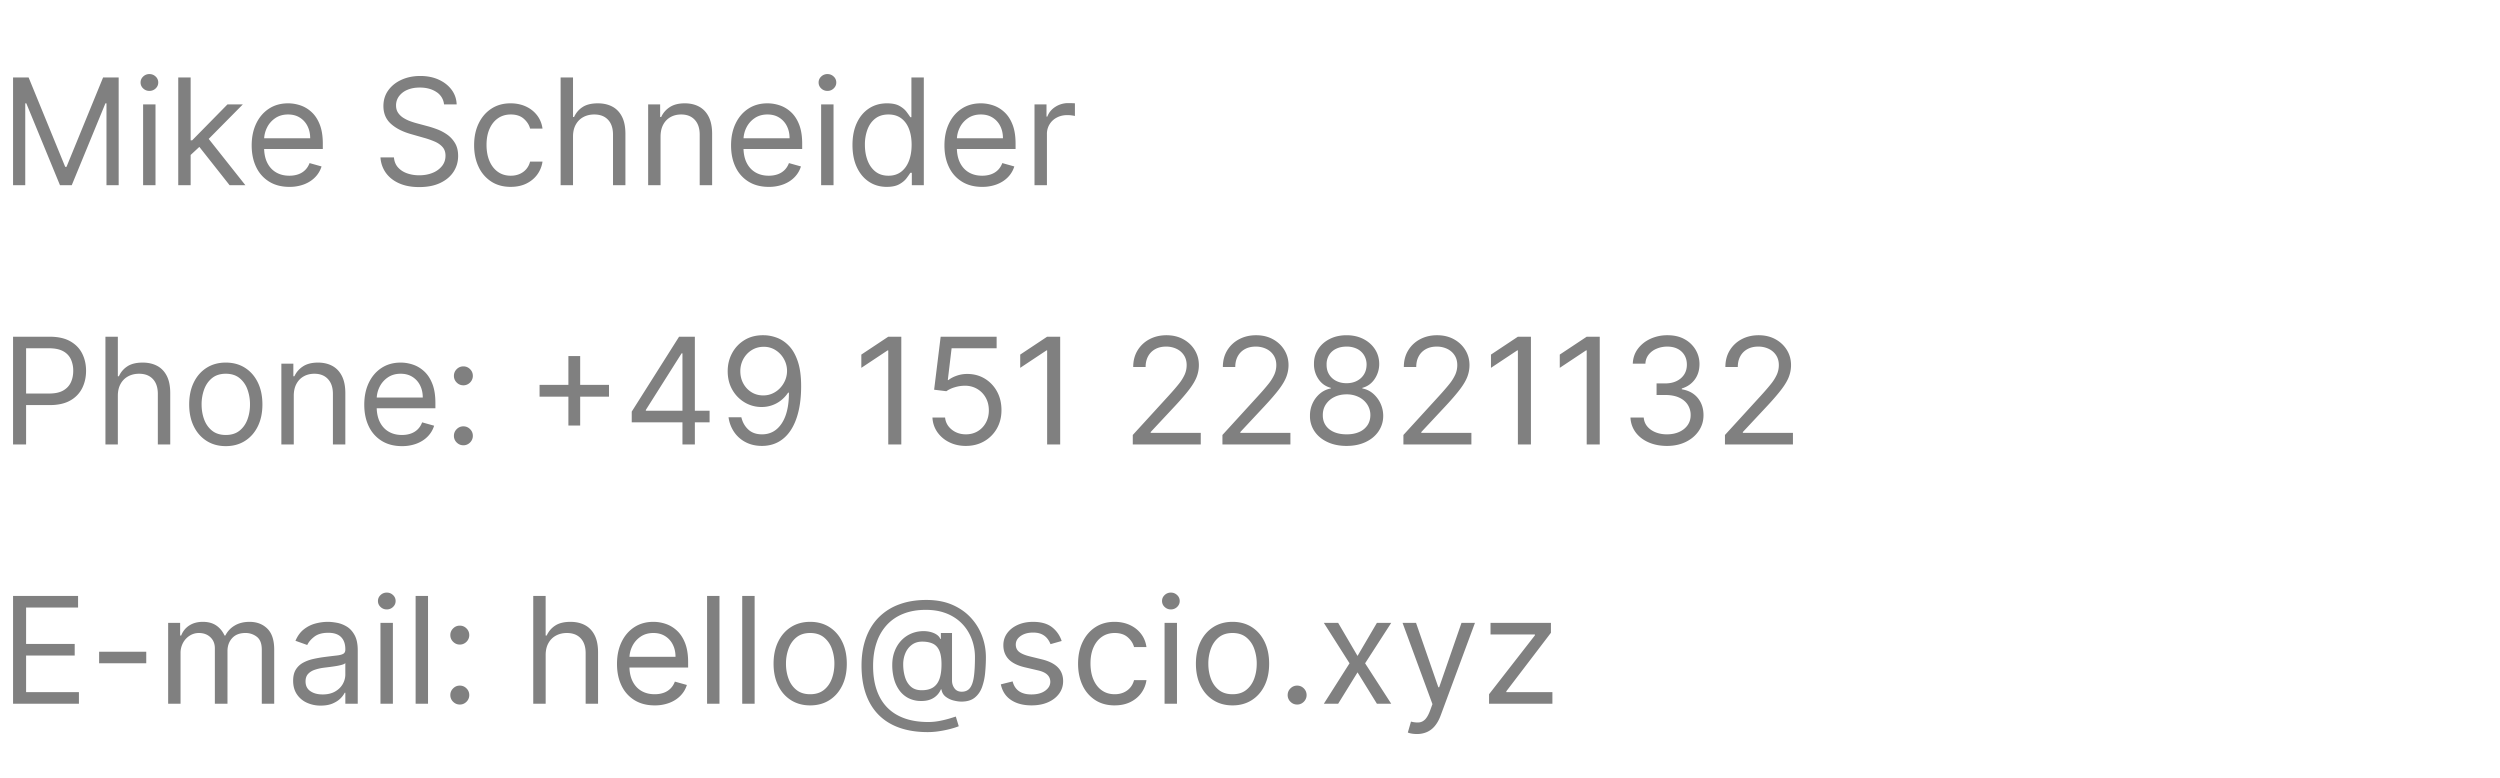 <svg xmlns="http://www.w3.org/2000/svg" width="270" height="84" viewBox="0 0 270 84"><title>legal/contact</title><g fill="gray"><path d="M1.41 8.364H3.09l3.954 9.659h.137l3.954-9.659h1.682V20H11.5v-8.841h-.114L7.75 20H6.477l-3.636-8.841h-.114V20H1.41zM15.455 20v-8.727h1.34V20h-1.34Zm.681-10.182a.944.944 0 0 1-.673-.267.854.854 0 0 1-.281-.642c0-.25.094-.464.281-.642A.944.944 0 0 1 16.136 8c.262 0 .486.089.674.267a.854.854 0 0 1 .28.642c0 .25-.093.464-.28.642a.944.944 0 0 1-.674.267ZM20.5 16.818l-.023-1.659h.273l3.818-3.886h1.66l-4.069 4.113h-.114L20.5 16.818ZM19.25 20V8.364h1.34V20h-1.34Zm5.545 0-3.409-4.318.955-.932L26.5 20h-1.705ZM31.25 20.182c-.84 0-1.565-.187-2.173-.56a3.69 3.69 0 0 1-1.404-1.568c-.327-.672-.491-1.456-.491-2.35 0-.893.164-1.682.491-2.366.328-.684.786-1.218 1.375-1.602.59-.385 1.278-.577 2.066-.577.454 0 .903.076 1.346.227.443.152.847.397 1.21.736.364.34.654.787.87 1.344.216.557.324 1.242.324 2.057v.568h-6.728v-1.16H33.5c0-.492-.098-.931-.293-1.317a2.252 2.252 0 0 0-.83-.915c-.357-.224-.779-.335-1.263-.335-.534 0-.996.131-1.384.395a2.63 2.63 0 0 0-.895 1.025c-.208.42-.312.871-.312 1.352v.773c0 .66.114 1.217.343 1.673.23.457.549.803.958 1.04.409.237.884.355 1.426.355.352 0 .671-.05.957-.15.286-.1.534-.252.742-.455.208-.202.37-.455.483-.758l1.295.363a2.85 2.85 0 0 1-.687 1.157c-.322.331-.72.589-1.193.772a4.384 4.384 0 0 1-1.597.276ZM47.955 11.273a1.784 1.784 0 0 0-.83-1.341c-.485-.318-1.08-.477-1.784-.477-.515 0-.965.083-1.35.25a2.136 2.136 0 0 0-.897.687 1.638 1.638 0 0 0-.321.994c0 .311.075.577.224.799.15.221.342.405.577.55.235.147.48.266.739.359.257.093.494.167.71.224l1.182.318c.303.08.64.19 1.014.33.373.14.73.33 1.074.57.342.241.626.55.85.924.223.375.334.835.334 1.38 0 .63-.164 1.198-.491 1.705-.328.508-.805.911-1.432 1.21-.627.3-1.387.45-2.281.45-.834 0-1.554-.135-2.162-.404-.608-.269-1.085-.644-1.432-1.125A3.196 3.196 0 0 1 41.091 17h1.454c.038.44.187.802.446 1.088.26.286.59.498.99.636.399.139.83.208 1.292.208.538 0 1.02-.088 1.449-.264a2.453 2.453 0 0 0 1.017-.739c.25-.316.375-.687.375-1.11 0-.387-.108-.702-.324-.944-.216-.242-.5-.44-.852-.59a8.956 8.956 0 0 0-1.143-.399l-1.431-.409c-.91-.261-1.63-.634-2.16-1.119-.53-.485-.795-1.12-.795-1.903 0-.652.177-1.221.531-1.708.355-.487.832-.865 1.432-1.136.6-.271 1.272-.406 2.014-.406.75 0 1.417.133 2 .4.584.267 1.047.632 1.39 1.094.342.462.523.987.542 1.574h-1.363ZM55.16 20.182c-.82 0-1.524-.193-2.115-.58a3.777 3.777 0 0 1-1.363-1.596c-.318-.678-.477-1.453-.477-2.324 0-.887.163-1.67.491-2.35.328-.68.786-1.212 1.375-1.596.589-.385 1.277-.577 2.065-.577.614 0 1.167.114 1.66.341.492.227.895.545 1.21.955.314.409.51.886.585 1.431H57.25c-.102-.397-.329-.75-.679-1.06-.35-.308-.821-.462-1.412-.462-.523 0-.98.135-1.372.406-.392.27-.697.651-.915 1.142-.218.49-.327 1.065-.327 1.724 0 .675.107 1.262.321 1.762.215.5.518.888.91 1.165.392.276.853.414 1.383.414.349 0 .665-.06.949-.182.284-.12.525-.295.722-.522.197-.228.337-.5.42-.818h1.34a3.104 3.104 0 0 1-.559 1.389c-.297.41-.69.736-1.176.977-.487.24-1.052.36-1.696.36ZM61.886 14.75V20h-1.34V8.364h1.34v4.272H62c.205-.45.512-.81.923-1.076.411-.267.96-.4 1.645-.4.595 0 1.116.117 1.563.354.447.237.794.599 1.042 1.085.248.487.372 1.106.372 1.856V20h-1.34v-5.455c0-.693-.18-1.23-.537-1.61-.358-.381-.854-.571-1.486-.571-.44 0-.833.092-1.18.278-.346.186-.618.456-.817.813-.2.356-.299.787-.299 1.295ZM71.34 14.75V20H70v-8.727h1.295v1.363h.114c.205-.443.515-.8.932-1.07.417-.271.954-.407 1.614-.407.59 0 1.108.12 1.55.36.444.241.789.605 1.035 1.092.246.487.37 1.101.37 1.844V20h-1.342v-5.455c0-.685-.178-1.22-.534-1.605-.356-.384-.845-.576-1.466-.576-.428 0-.81.092-1.145.278-.335.186-.6.456-.792.813-.193.356-.29.787-.29 1.295ZM83.023 20.182c-.841 0-1.566-.187-2.174-.56a3.69 3.69 0 0 1-1.403-1.568c-.328-.672-.491-1.456-.491-2.35 0-.893.163-1.682.491-2.366.328-.684.786-1.218 1.375-1.602.589-.385 1.277-.577 2.065-.577.455 0 .904.076 1.347.227.443.152.847.397 1.21.736.364.34.654.787.87 1.344.215.557.323 1.242.323 2.057v.568H79.91v-1.16h5.364c0-.492-.098-.931-.293-1.317a2.252 2.252 0 0 0-.83-.915c-.357-.224-.779-.335-1.264-.335-.534 0-.995.131-1.383.395a2.63 2.63 0 0 0-.895 1.025c-.208.42-.313.871-.313 1.352v.773c0 .66.115 1.217.344 1.673.23.457.549.803.958 1.04.409.237.884.355 1.426.355.352 0 .671-.05.957-.15.286-.1.533-.252.742-.455.208-.202.369-.455.483-.758l1.295.363a2.85 2.85 0 0 1-.687 1.157c-.322.331-.72.589-1.194.772a4.384 4.384 0 0 1-1.596.276ZM88.682 20v-8.727h1.34V20h-1.34Zm.682-10.182a.944.944 0 0 1-.674-.267.854.854 0 0 1-.28-.642c0-.25.093-.464.28-.642A.944.944 0 0 1 89.364 8c.261 0 .485.089.673.267a.854.854 0 0 1 .281.642c0 .25-.094.464-.281.642a.944.944 0 0 1-.673.267ZM95.773 20.182c-.728 0-1.37-.185-1.926-.554-.557-.37-.993-.892-1.307-1.568-.315-.676-.472-1.477-.472-2.4 0-.918.157-1.713.472-2.387.314-.675.752-1.195 1.312-1.563.56-.367 1.209-.55 1.943-.55.569 0 1.018.093 1.35.28.331.188.585.4.761.637.176.236.314.43.412.582h.114V8.364h1.34V20h-1.295v-1.34h-.159c-.098.158-.238.358-.42.599-.182.24-.442.454-.779.642-.337.187-.786.28-1.346.28Zm.182-1.205c.537 0 .992-.14 1.363-.423.371-.282.654-.674.847-1.176.193-.502.29-1.083.29-1.742 0-.651-.095-1.222-.285-1.713-.189-.49-.47-.873-.84-1.147-.372-.275-.83-.412-1.375-.412-.569 0-1.041.145-1.418.434-.377.29-.66.682-.847 1.176a4.656 4.656 0 0 0-.28 1.662c0 .622.095 1.185.286 1.69.191.506.475.908.852 1.205.377.298.846.446 1.407.446ZM106.068 20.182c-.84 0-1.565-.187-2.173-.56a3.69 3.69 0 0 1-1.404-1.568c-.327-.672-.491-1.456-.491-2.35 0-.893.164-1.682.491-2.366.328-.684.786-1.218 1.375-1.602.59-.385 1.278-.577 2.066-.577.454 0 .903.076 1.346.227.444.152.847.397 1.21.736.364.34.654.787.87 1.344.216.557.324 1.242.324 2.057v.568h-6.727v-1.16h5.363c0-.492-.097-.931-.292-1.317a2.252 2.252 0 0 0-.83-.915c-.358-.224-.78-.335-1.264-.335-.534 0-.995.131-1.384.395a2.63 2.63 0 0 0-.895 1.025c-.208.42-.312.871-.312 1.352v.773c0 .66.115 1.217.344 1.673.229.457.548.803.957 1.04.41.237.885.355 1.426.355.352 0 .672-.05.958-.15.286-.1.533-.252.741-.455.208-.202.37-.455.483-.758l1.295.363a2.85 2.85 0 0 1-.687 1.157c-.322.331-.72.589-1.193.772a4.384 4.384 0 0 1-1.597.276ZM111.727 20v-8.727h1.296v1.318h.09c.16-.432.448-.782.864-1.051a2.542 2.542 0 0 1 1.41-.404c.098 0 .221.002.369.006.147.004.26.01.335.017v1.364a4.487 4.487 0 0 0-.31-.054 3.363 3.363 0 0 0-.508-.037c-.425 0-.802.088-1.134.264a1.96 1.96 0 0 0-1.071 1.781V20h-1.34ZM1.41 48V36.364h3.93c.914 0 1.661.163 2.242.491.582.328 1.013.77 1.293 1.327.28.557.42 1.178.42 1.863 0 .686-.139 1.31-.417 1.87a3.126 3.126 0 0 1-1.287 1.338c-.58.331-1.322.497-2.227.497H2.545V42.5h2.773c.625 0 1.127-.108 1.506-.324.379-.216.654-.508.827-.878.172-.369.258-.787.258-1.253a2.91 2.91 0 0 0-.258-1.25 1.895 1.895 0 0 0-.833-.866c-.382-.21-.89-.315-1.523-.315H2.818V48H1.41ZM12.727 42.75V48h-1.34V36.364h1.34v4.272h.114c.204-.45.512-.81.923-1.076.411-.267.96-.4 1.645-.4.595 0 1.116.117 1.563.354.447.237.794.599 1.042 1.085.248.487.372 1.106.372 1.856V48h-1.34v-5.455c0-.693-.18-1.23-.537-1.61-.358-.381-.854-.571-1.486-.571-.44 0-.833.092-1.18.278-.346.186-.619.456-.817.813-.2.356-.299.787-.299 1.295ZM24.386 48.182c-.788 0-1.478-.188-2.07-.563-.593-.375-1.056-.9-1.387-1.574-.331-.674-.497-1.462-.497-2.363 0-.91.166-1.703.497-2.38.331-.679.794-1.205 1.386-1.58.593-.375 1.283-.563 2.071-.563.788 0 1.479.188 2.071.563.593.375 1.055.901 1.387 1.58.331.677.497 1.47.497 2.38 0 .901-.166 1.69-.497 2.363-.332.675-.794 1.2-1.387 1.574-.592.375-1.283.563-2.07.563Zm0-1.205c.599 0 1.091-.153 1.478-.46.386-.307.672-.71.858-1.21.185-.5.278-1.042.278-1.625a4.68 4.68 0 0 0-.278-1.63 2.748 2.748 0 0 0-.858-1.222c-.387-.311-.88-.466-1.478-.466s-1.09.155-1.477.466c-.386.31-.672.717-.858 1.221a4.68 4.68 0 0 0-.278 1.63c0 .584.093 1.126.278 1.626.186.5.472.903.858 1.21.386.307.879.46 1.477.46ZM31.727 42.75V48h-1.34v-8.727h1.295v1.363h.113c.205-.443.516-.8.932-1.07.417-.271.955-.407 1.614-.407.59 0 1.108.12 1.551.36.443.241.788.605 1.034 1.092.246.487.37 1.101.37 1.844V48h-1.341v-5.455c0-.685-.178-1.22-.535-1.605-.356-.384-.844-.576-1.465-.576-.428 0-.81.092-1.145.278-.336.186-.6.456-.793.813-.193.356-.29.787-.29 1.295ZM43.41 48.182c-.842 0-1.566-.187-2.174-.56a3.69 3.69 0 0 1-1.404-1.568c-.327-.672-.491-1.456-.491-2.35 0-.893.164-1.682.491-2.366.328-.684.786-1.218 1.375-1.602.59-.385 1.278-.577 2.066-.577.454 0 .903.076 1.346.227.444.152.847.397 1.21.736.364.34.654.787.87 1.344.216.557.324 1.242.324 2.057v.568h-6.728v-1.16h5.364c0-.492-.097-.931-.293-1.317a2.252 2.252 0 0 0-.83-.915c-.357-.224-.778-.335-1.263-.335-.534 0-.996.131-1.384.395a2.63 2.63 0 0 0-.895 1.025c-.208.42-.312.871-.312 1.352v.773c0 .66.114 1.217.344 1.673.229.457.548.803.957 1.04.41.237.884.355 1.426.355.352 0 .672-.05.957-.15.286-.1.534-.252.742-.455.208-.202.37-.455.483-.758l1.295.363a2.85 2.85 0 0 1-.687 1.157c-.322.331-.72.589-1.193.772a4.384 4.384 0 0 1-1.597.276ZM50.045 48.09c-.28 0-.52-.1-.721-.3a.984.984 0 0 1-.301-.722c0-.28.1-.52.3-.721.202-.201.442-.302.722-.302.28 0 .521.1.722.302.2.2.301.44.301.721a.978.978 0 0 1-.139.512c-.093.155-.216.279-.37.372a.974.974 0 0 1-.514.139Zm0-6.476c-.28 0-.52-.1-.721-.301a.984.984 0 0 1-.301-.722c0-.28.1-.52.3-.722.202-.2.442-.3.722-.3.28 0 .521.1.722.3.2.201.301.442.301.722a.978.978 0 0 1-.139.511c-.093.156-.216.28-.37.372a.974.974 0 0 1-.514.14ZM61.386 45.955v-7.5h1.273v7.5h-1.273Zm-3.113-3.114v-1.273h7.5v1.273h-7.5ZM68.227 45.614v-1.16l5.114-8.09h.84v1.795h-.567l-3.864 6.114v.09h6.886v1.25h-8.409ZM73.705 48V36.364h1.34V48h-1.34ZM82.477 36.205c.478.003.955.094 1.432.272.477.178.913.473 1.307.884.394.41.71.97.949 1.679.238.708.358 1.596.358 2.665 0 1.034-.098 1.951-.293 2.752-.195.802-.475 1.477-.84 2.026-.366.55-.81.966-1.33 1.25-.521.284-1.11.426-1.765.426-.651 0-1.232-.13-1.741-.39a3.36 3.36 0 0 1-1.25-1.084 3.737 3.737 0 0 1-.622-1.617h1.386c.125.534.374.975.747 1.321.373.347.867.52 1.48.52.898 0 1.607-.392 2.128-1.176.521-.784.782-1.892.782-3.324h-.091a3.567 3.567 0 0 1-.756.824 3.329 3.329 0 0 1-2.108.722 3.507 3.507 0 0 1-1.832-.498 3.693 3.693 0 0 1-1.33-1.369c-.331-.581-.497-1.247-.497-1.997 0-.712.16-1.365.48-1.957a3.67 3.67 0 0 1 1.352-1.418c.582-.352 1.266-.523 2.054-.511Zm0 1.25c-.477 0-.906.118-1.287.355-.38.236-.681.555-.903.954a2.69 2.69 0 0 0-.332 1.327c0 .485.107.925.32 1.32.215.397.508.711.881.944.373.233.799.35 1.276.35.36 0 .695-.071 1.006-.214a2.58 2.58 0 0 0 .815-.585c.233-.248.416-.53.548-.846a2.62 2.62 0 0 0-.128-2.27 2.647 2.647 0 0 0-.897-.966 2.338 2.338 0 0 0-1.299-.37ZM97.341 36.364V48h-1.409V37.841h-.068l-2.84 1.886v-1.432l2.908-1.931zM104.318 48.16c-.666 0-1.267-.133-1.8-.399a3.345 3.345 0 0 1-1.285-1.09 2.972 2.972 0 0 1-.528-1.58h1.363c.053.526.293.961.719 1.304.426.343.936.514 1.531.514.477 0 .903-.112 1.276-.335.373-.224.666-.531.88-.923.214-.392.321-.837.321-1.333 0-.507-.11-.961-.332-1.36a2.487 2.487 0 0 0-.912-.947 2.569 2.569 0 0 0-1.324-.352 3.691 3.691 0 0 0-1.096.162 3.095 3.095 0 0 0-.926.429l-1.319-.16.705-5.726h6.045v1.25h-4.863l-.41 3.431h.069c.238-.189.538-.346.898-.471s.734-.188 1.125-.188c.712 0 1.347.17 1.906.509a3.62 3.62 0 0 1 1.318 1.39c.32.586.48 1.257.48 2.01 0 .743-.166 1.405-.497 1.986a3.65 3.65 0 0 1-1.367 1.375c-.58.335-1.238.503-1.977.503ZM114.5 36.364V48h-1.409V37.841h-.068l-2.84 1.886v-1.432l2.908-1.931zM122.34 48v-1.023l3.842-4.204c.45-.493.822-.922 1.113-1.287a4.76 4.76 0 0 0 .651-1.034c.142-.324.213-.664.213-1.02 0-.41-.097-.763-.293-1.063-.195-.299-.46-.53-.798-.693a2.579 2.579 0 0 0-1.136-.244c-.447 0-.836.092-1.168.275-.331.184-.587.44-.767.77-.18.33-.27.716-.27 1.16h-1.34c0-.682.157-1.28.471-1.796a3.272 3.272 0 0 1 1.287-1.205c.543-.288 1.154-.431 1.832-.431.682 0 1.286.143 1.813.431.526.288.94.676 1.238 1.165.3.489.45 1.032.45 1.63 0 .429-.077.846-.23 1.254-.154.407-.42.86-.796 1.358-.377.498-.899 1.105-1.566 1.82l-2.613 2.796v.091h5.409V48h-7.341ZM132.023 48v-1.023l3.84-4.204c.451-.493.823-.922 1.114-1.287a4.76 4.76 0 0 0 .65-1.034c.143-.324.214-.664.214-1.02 0-.41-.098-.763-.293-1.063-.195-.299-.46-.53-.798-.693a2.579 2.579 0 0 0-1.136-.244c-.447 0-.837.092-1.168.275-.331.184-.587.44-.767.77-.18.33-.27.716-.27 1.16h-1.34c0-.682.156-1.28.47-1.796a3.272 3.272 0 0 1 1.288-1.205c.543-.288 1.154-.431 1.832-.431.682 0 1.286.143 1.813.431.526.288.939.676 1.238 1.165.3.489.45 1.032.45 1.63 0 .429-.078.846-.231 1.254-.153.407-.419.86-.795 1.358-.377.498-.9 1.105-1.566 1.82l-2.613 2.796v.091h5.409V48h-7.341ZM145.432 48.16c-.78 0-1.469-.14-2.066-.419-.596-.278-1.061-.662-1.394-1.153a2.885 2.885 0 0 1-.495-1.679 3.111 3.111 0 0 1 .29-1.366 2.99 2.99 0 0 1 .81-1.052 2.467 2.467 0 0 1 1.15-.536v-.069c-.557-.144-1-.457-1.33-.94a2.827 2.827 0 0 1-.488-1.65c-.004-.591.146-1.12.449-1.586.303-.466.72-.833 1.253-1.102.532-.269 1.139-.403 1.82-.403.675 0 1.277.134 1.808.403.53.269.948.636 1.252 1.102.305.466.46.995.464 1.585a2.88 2.88 0 0 1-.503 1.651c-.332.483-.77.796-1.316.94v.069c.42.075.8.254 1.137.536a3.176 3.176 0 0 1 1.114 2.418 2.938 2.938 0 0 1-.51 1.68c-.334.49-.798.874-1.391 1.152-.593.279-1.278.418-2.054.418Zm0-1.25c.526 0 .98-.086 1.363-.257a2.03 2.03 0 0 0 .887-.721c.208-.31.314-.674.318-1.091a2.093 2.093 0 0 0-.34-1.165 2.317 2.317 0 0 0-.913-.795 2.89 2.89 0 0 0-1.315-.29c-.496 0-.939.096-1.327.29a2.287 2.287 0 0 0-.915.795c-.221.337-.33.726-.326 1.165-.004.417.097.78.304 1.09.206.311.502.552.889.722.386.17.845.256 1.375.256Zm0-5.524c.416 0 .787-.083 1.11-.25.324-.166.58-.4.765-.699.185-.299.28-.65.284-1.05a1.955 1.955 0 0 0-.278-1.032 1.831 1.831 0 0 0-.756-.682 2.485 2.485 0 0 0-1.125-.241c-.436 0-.816.08-1.142.241a1.786 1.786 0 0 0-.756.682 1.913 1.913 0 0 0-.261 1.031c-.004.402.086.752.27 1.051.183.3.438.533.764.7.326.166.7.25 1.125.25ZM151.568 48v-1.023l3.841-4.204c.45-.493.822-.922 1.114-1.287a4.76 4.76 0 0 0 .65-1.034c.142-.324.213-.664.213-1.02 0-.41-.097-.763-.292-1.063-.195-.299-.461-.53-.799-.693a2.579 2.579 0 0 0-1.136-.244c-.447 0-.836.092-1.168.275-.331.184-.587.44-.767.77-.18.33-.27.716-.27 1.16h-1.34c0-.682.157-1.28.471-1.796a3.272 3.272 0 0 1 1.287-1.205c.544-.288 1.155-.431 1.833-.431.681 0 1.286.143 1.812.431.527.288.94.676 1.239 1.165.299.489.449 1.032.449 1.63 0 .429-.077.846-.23 1.254-.154.407-.42.86-.796 1.358-.377.498-.899 1.105-1.565 1.82L153.5 46.66v.091h5.41V48h-7.342ZM165.341 36.364V48h-1.409V37.841h-.068l-2.84 1.886v-1.432l2.908-1.931zM172.773 36.364V48h-1.409V37.841h-.069l-2.84 1.886v-1.432l2.91-1.931zM180.045 48.16c-.75 0-1.417-.13-2.002-.387-.586-.258-1.05-.617-1.392-1.077a2.861 2.861 0 0 1-.56-1.605h1.432c.03.375.159.698.386.969.227.27.525.48.892.627.368.148.775.222 1.222.222.5 0 .943-.087 1.33-.261.386-.175.689-.417.908-.728.22-.31.33-.67.33-1.08a2.04 2.04 0 0 0-.318-1.133c-.212-.327-.523-.584-.932-.77-.41-.185-.91-.278-1.5-.278h-.932v-1.25h.932c.462 0 .868-.083 1.219-.25.35-.167.625-.401.824-.704.198-.303.298-.66.298-1.069 0-.394-.087-.736-.262-1.028a1.792 1.792 0 0 0-.735-.682c-.317-.163-.689-.244-1.117-.244-.401 0-.78.073-1.133.219a2.148 2.148 0 0 0-.867.63 1.655 1.655 0 0 0-.363.992h-1.364c.023-.61.206-1.145.551-1.605.345-.46.796-.82 1.355-1.077a4.35 4.35 0 0 1 1.844-.386c.72 0 1.337.144 1.852.434a3.1 3.1 0 0 1 1.188 1.145c.276.474.414.985.414 1.534 0 .655-.17 1.214-.514 1.676-.343.462-.808.783-1.395.96v.091c.735.122 1.31.433 1.722.935.413.502.62 1.122.62 1.86 0 .633-.172 1.2-.515 1.703-.343.502-.81.896-1.4 1.184-.591.288-1.264.432-2.018.432ZM186.295 48v-1.023l3.841-4.204c.451-.493.822-.922 1.114-1.287a4.76 4.76 0 0 0 .65-1.034c.143-.324.214-.664.214-1.02 0-.41-.098-.763-.293-1.063-.195-.299-.461-.53-.798-.693a2.579 2.579 0 0 0-1.137-.244c-.447 0-.836.092-1.167.275-.332.184-.587.44-.767.77-.18.33-.27.716-.27 1.16h-1.341c0-.682.157-1.28.472-1.796a3.272 3.272 0 0 1 1.286-1.205c.544-.288 1.155-.431 1.833-.431.682 0 1.286.143 1.812.431.527.288.94.676 1.239 1.165.3.489.449 1.032.449 1.63 0 .429-.077.846-.23 1.254-.154.407-.419.86-.796 1.358-.377.498-.898 1.105-1.565 1.82l-2.614 2.796v.091h5.41V48h-7.342ZM1.41 76V64.364h7.022v1.25H2.818v3.931h5.25v1.25h-5.25v3.955h5.705V76zM15.795 70.386v1.25h-5.09v-1.25zM18.16 76v-8.727h1.295v1.363h.113c.182-.466.476-.828.88-1.088.406-.26.893-.389 1.461-.389.576 0 1.056.13 1.44.39.385.259.685.621.901 1.087h.09a2.56 2.56 0 0 1 1.007-1.076c.447-.267.983-.4 1.608-.4.78 0 1.418.242 1.914.73.497.486.745 1.243.745 2.27V76h-1.341v-5.84c0-.645-.176-1.105-.529-1.382a1.956 1.956 0 0 0-1.244-.414c-.614 0-1.089.184-1.426.554-.337.369-.506.836-.506 1.4V76h-1.363v-5.977c0-.496-.161-.897-.483-1.202-.322-.305-.737-.457-1.245-.457-.348 0-.673.092-.974.278a2.078 2.078 0 0 0-.727.77 2.278 2.278 0 0 0-.276 1.133V76h-1.34ZM34.636 76.205a3.52 3.52 0 0 1-1.505-.316 2.557 2.557 0 0 1-1.074-.915c-.265-.4-.398-.883-.398-1.451 0-.5.099-.907.296-1.219.197-.313.46-.558.79-.736.329-.178.693-.311 1.093-.4.4-.09.802-.16 1.207-.213.53-.069.962-.12 1.293-.157.332-.036.574-.097.727-.184.154-.087.23-.239.23-.455v-.045c0-.561-.152-.997-.457-1.307-.305-.31-.766-.466-1.383-.466-.64 0-1.142.14-1.506.42-.364.28-.62.58-.767.898l-1.273-.454c.227-.53.531-.945.912-1.242.38-.297.797-.506 1.25-.625.453-.12.899-.179 1.338-.179.28 0 .603.033.969.1.365.066.72.201 1.062.406.343.204.628.513.855.926.228.413.341.966.341 1.659V76h-1.34v-1.182h-.069a2.36 2.36 0 0 1-.454.608c-.212.216-.495.4-.847.551-.352.152-.782.228-1.29.228ZM34.841 75c.53 0 .978-.104 1.344-.313.365-.208.642-.477.83-.806.187-.33.28-.676.28-1.04v-1.227c-.056.068-.18.13-.372.184a5.644 5.644 0 0 1-.659.142c-.248.04-.488.074-.721.103l-.566.07a5.206 5.206 0 0 0-.974.22c-.301.1-.544.25-.727.448-.184.2-.276.469-.276.81 0 .466.173.817.52 1.054.346.237.787.355 1.32.355ZM41.09 76v-8.727h1.342V76H41.09Zm.683-10.182a.944.944 0 0 1-.674-.267.854.854 0 0 1-.28-.642c0-.25.093-.464.28-.642a.944.944 0 0 1 .674-.267c.261 0 .486.089.673.267a.854.854 0 0 1 .281.642c0 .25-.093.464-.281.642a.944.944 0 0 1-.673.267ZM46.227 64.364V76h-1.34V64.364zM49.66 76.09c-.281 0-.522-.1-.722-.3a.984.984 0 0 1-.302-.722c0-.28.1-.52.302-.721.2-.201.44-.302.721-.302.28 0 .52.1.722.302.2.2.3.44.3.721a.978.978 0 0 1-.138.512c-.093.155-.216.279-.37.372a.974.974 0 0 1-.514.139Zm0-6.476c-.281 0-.522-.1-.722-.302a.984.984 0 0 1-.302-.721c0-.28.1-.52.302-.722.2-.2.44-.3.721-.3.28 0 .52.1.722.3.2.201.3.442.3.722a.978.978 0 0 1-.138.511c-.093.156-.216.28-.37.372a.974.974 0 0 1-.514.14ZM58.932 70.75V76H57.59V64.364h1.34v4.272h.114c.205-.45.513-.81.924-1.076.41-.267.959-.4 1.645-.4.594 0 1.115.117 1.562.354.447.237.795.599 1.043 1.085.248.487.372 1.106.372 1.856V76H63.25v-5.455c0-.693-.179-1.23-.537-1.61-.358-.381-.853-.571-1.486-.571-.44 0-.832.092-1.179.278-.346.186-.619.456-.818.813-.199.356-.298.787-.298 1.295ZM70.705 76.182c-.841 0-1.566-.187-2.174-.56a3.69 3.69 0 0 1-1.403-1.568c-.328-.672-.492-1.456-.492-2.35 0-.893.164-1.682.492-2.366.328-.684.786-1.218 1.375-1.602.589-.385 1.277-.577 2.065-.577.455 0 .904.076 1.347.227.443.152.846.397 1.21.736.364.34.653.787.87 1.344.215.557.323 1.242.323 2.057v.568h-6.727v-1.16h5.364c0-.492-.098-.931-.293-1.317a2.252 2.252 0 0 0-.83-.915c-.358-.224-.779-.335-1.264-.335-.534 0-.995.131-1.383.395a2.63 2.63 0 0 0-.895 1.025c-.209.42-.313.871-.313 1.352v.773c0 .66.115 1.217.344 1.673.23.457.548.803.957 1.04.41.237.885.355 1.427.355.352 0 .671-.05.957-.15.286-.1.533-.252.741-.455.209-.202.37-.455.483-.758l1.296.363a2.85 2.85 0 0 1-.688 1.157c-.322.331-.72.589-1.193.772a4.384 4.384 0 0 1-1.596.276ZM77.704 64.364V76h-1.34V64.364zM81.5 64.364V76h-1.34V64.364zM87.5 76.182c-.788 0-1.478-.188-2.071-.563-.593-.375-1.055-.9-1.386-1.574-.332-.674-.498-1.462-.498-2.363 0-.91.166-1.703.498-2.38.331-.679.793-1.205 1.386-1.58.593-.375 1.283-.563 2.071-.563.788 0 1.478.188 2.071.563.593.375 1.055.901 1.386 1.58.332.677.498 1.47.498 2.38 0 .901-.166 1.69-.498 2.363-.331.675-.793 1.2-1.386 1.574-.593.375-1.283.563-2.071.563Zm0-1.205c.598 0 1.09-.153 1.477-.46.387-.307.673-.71.858-1.21.186-.5.279-1.042.279-1.625a4.68 4.68 0 0 0-.279-1.63 2.748 2.748 0 0 0-.858-1.222c-.386-.311-.879-.466-1.477-.466-.598 0-1.09.155-1.477.466-.387.31-.673.717-.858 1.221a4.68 4.68 0 0 0-.279 1.63c0 .584.093 1.126.279 1.626.185.5.471.903.858 1.21.386.307.879.46 1.477.46ZM100.205 79.068c-1.16 0-2.184-.158-3.074-.474-.89-.317-1.639-.781-2.245-1.395-.606-.614-1.064-1.366-1.375-2.256-.31-.89-.466-1.909-.466-3.057 0-1.11.159-2.102.475-2.977.316-.875.776-1.618 1.38-2.23a5.98 5.98 0 0 1 2.205-1.4c.866-.323 1.846-.484 2.94-.484 1.065 0 1.998.174 2.799.52.8.347 1.471.815 2.011 1.404s.945 1.25 1.216 1.986c.27.734.406 1.492.406 2.272 0 .55-.026 1.106-.08 1.67a6.29 6.29 0 0 1-.334 1.555c-.17.471-.433.851-.787 1.139-.355.288-.833.432-1.435.432-.265 0-.557-.042-.875-.125a2.297 2.297 0 0 1-.847-.415 1.152 1.152 0 0 1-.437-.778h-.068a1.992 1.992 0 0 1-1.15 1.097c-.302.117-.669.168-1.1.153a2.938 2.938 0 0 1-1.301-.333 2.763 2.763 0 0 1-.94-.83 3.78 3.78 0 0 1-.569-1.221 5.68 5.68 0 0 1-.19-1.503c0-.511.075-.979.227-1.403.151-.424.363-.796.633-1.114a3.18 3.18 0 0 1 .955-.764c.366-.191.76-.31 1.185-.355a3.232 3.232 0 0 1 1.034.048c.31.07.566.174.767.313.2.138.327.29.38.457h.069v-.636h1.204V73.5c0 .318.09.598.267.84.178.243.438.365.779.365.386 0 .682-.133.889-.398.206-.265.348-.674.426-1.227.078-.553.116-1.262.116-2.125 0-.508-.069-1.009-.207-1.503a5.07 5.07 0 0 0-.625-1.39 4.593 4.593 0 0 0-1.054-1.142 4.905 4.905 0 0 0-1.491-.775c-.57-.188-1.217-.281-1.94-.281-.89 0-1.687.137-2.39.412-.703.274-1.3.674-1.79 1.198a5.228 5.228 0 0 0-1.119 1.91c-.256.748-.384 1.597-.384 2.548 0 .966.128 1.824.384 2.574.256.75.634 1.382 1.136 1.897.502.516 1.124.907 1.867 1.174.742.267 1.598.4 2.568.4.417 0 .828-.04 1.233-.119.405-.08.763-.167 1.074-.261.31-.095.534-.165.67-.21l.318 1.045c-.234.098-.54.197-.917.295-.377.099-.779.18-1.205.245a8.166 8.166 0 0 1-1.218.096Zm-.66-4.523c.508 0 .919-.102 1.233-.306.315-.205.544-.514.688-.927.144-.412.216-.933.216-1.562 0-.636-.08-1.133-.239-1.489-.159-.356-.394-.606-.704-.75-.311-.144-.694-.216-1.148-.216-.432 0-.8.113-1.105.339a2.15 2.15 0 0 0-.7.897c-.16.373-.24.78-.24 1.219 0 .485.064.94.193 1.366.128.427.339.771.63 1.035.292.263.684.394 1.176.394ZM114.66 69.227l-1.205.341a2.327 2.327 0 0 0-.333-.588 1.668 1.668 0 0 0-.594-.474c-.25-.125-.57-.188-.96-.188-.534 0-.978.122-1.332.367-.354.244-.531.554-.531.929 0 .333.12.596.363.79.243.193.621.354 1.137.482l1.295.319c.78.189 1.362.478 1.744.866.383.388.574.887.574 1.497 0 .5-.143.947-.429 1.341-.286.394-.684.705-1.196.932-.511.227-1.106.34-1.784.34-.89 0-1.627-.192-2.21-.579-.583-.386-.953-.95-1.108-1.693l1.273-.318c.12.47.351.822.69 1.057.339.235.783.352 1.332.352.625 0 1.123-.134 1.492-.4.37-.268.554-.589.554-.964 0-.303-.106-.557-.318-.764-.212-.206-.538-.36-.978-.463l-1.454-.34c-.8-.19-1.386-.485-1.759-.884-.373-.4-.56-.9-.56-1.503 0-.493.14-.928.418-1.307.279-.379.66-.676 1.142-.892.483-.216 1.032-.324 1.645-.324.864 0 1.543.19 2.037.568a3.07 3.07 0 0 1 1.054 1.5ZM120.386 76.182c-.818 0-1.522-.193-2.113-.58a3.777 3.777 0 0 1-1.364-1.596c-.318-.678-.477-1.453-.477-2.324 0-.887.164-1.67.491-2.35.328-.68.786-1.212 1.375-1.596.59-.385 1.278-.577 2.066-.577.613 0 1.166.114 1.659.341.492.227.896.545 1.21.955.314.409.51.886.585 1.431h-1.34c-.103-.397-.33-.75-.68-1.06-.35-.308-.82-.462-1.412-.462-.522 0-.98.135-1.372.406-.392.27-.697.651-.915 1.142-.217.49-.326 1.065-.326 1.724 0 .675.107 1.262.32 1.762.215.5.518.888.91 1.165.392.276.853.414 1.383.414.349 0 .665-.06.95-.182.283-.12.524-.295.72-.522.198-.228.338-.5.421-.818h1.341a3.104 3.104 0 0 1-.56 1.389c-.297.41-.689.736-1.176.977-.486.24-1.052.36-1.696.36ZM125.773 76v-8.727h1.34V76h-1.34Zm.682-10.182a.944.944 0 0 1-.674-.267.854.854 0 0 1-.281-.642c0-.25.094-.464.281-.642a.944.944 0 0 1 .674-.267c.26 0 .485.089.673.267a.854.854 0 0 1 .281.642c0 .25-.094.464-.281.642a.944.944 0 0 1-.673.267ZM133.114 76.182c-.788 0-1.479-.188-2.071-.563-.593-.375-1.055-.9-1.387-1.574-.331-.674-.497-1.462-.497-2.363 0-.91.166-1.703.497-2.38.332-.679.794-1.205 1.387-1.58.592-.375 1.283-.563 2.07-.563.789 0 1.479.188 2.072.563.592.375 1.055.901 1.386 1.58.331.677.497 1.47.497 2.38 0 .901-.166 1.69-.497 2.363-.331.675-.794 1.2-1.386 1.574-.593.375-1.283.563-2.071.563Zm0-1.205c.598 0 1.09-.153 1.477-.46.386-.307.672-.71.858-1.21.185-.5.278-1.042.278-1.625a4.68 4.68 0 0 0-.278-1.63 2.748 2.748 0 0 0-.858-1.222c-.386-.311-.879-.466-1.477-.466-.599 0-1.091.155-1.478.466-.386.31-.672.717-.858 1.221a4.68 4.68 0 0 0-.278 1.63c0 .584.093 1.126.278 1.626.186.5.472.903.858 1.21.387.307.88.46 1.478.46ZM140.09 76.09c-.28 0-.52-.1-.72-.3a.984.984 0 0 1-.302-.722c0-.28.1-.52.301-.721.201-.201.442-.302.722-.302.28 0 .52.1.722.302.2.2.3.44.3.721a.978.978 0 0 1-.139.512c-.092.155-.215.279-.369.372a.974.974 0 0 1-.514.139ZM144.523 67.273l2.091 3.568 2.09-3.568h1.546l-2.818 4.363L150.25 76h-1.546l-2.09-3.386-2.09 3.386h-1.547l2.773-4.364-2.773-4.363zM153.023 79.273c-.228 0-.43-.018-.608-.054a1.67 1.67 0 0 1-.37-.105l.341-1.182c.326.083.614.113.864.09.25-.022.473-.133.668-.332.195-.199.374-.52.537-.963l.25-.682-3.228-8.772h1.455l2.409 6.954h.09l2.41-6.954h1.454l-3.704 10c-.167.45-.373.825-.62 1.122a2.34 2.34 0 0 1-.855.662 2.665 2.665 0 0 1-1.093.216ZM160.818 76v-1.023l4.955-6.363v-.091h-4.796v-1.25h6.523v1.068l-4.818 6.318v.091h4.977V76z"/></g></svg>